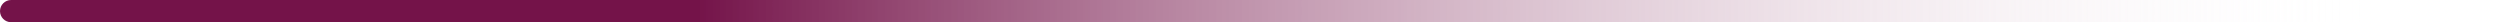 <svg width="225" height="2" viewBox="0 0 225 2" fill="none" xmlns="http://www.w3.org/2000/svg">
<path d="M1 0C0.448 0 0 0.448 0 1C0 1.552 0.448 2 1 2V0ZM225 0L1 0V2L225 2V0Z" fill="url(#paint0_linear_85_563)"/>
<defs>
<linearGradient id="paint0_linear_85_563" x1="1" y1="5.67976e-05" x2="214.434" y2="1.73402e-05" gradientUnits="userSpaceOnUse">
<stop offset="0.289" stop-color="#741349"/>
<stop offset="1" stop-color="white" stop-opacity="0"/>
</linearGradient>
</defs>
</svg>
